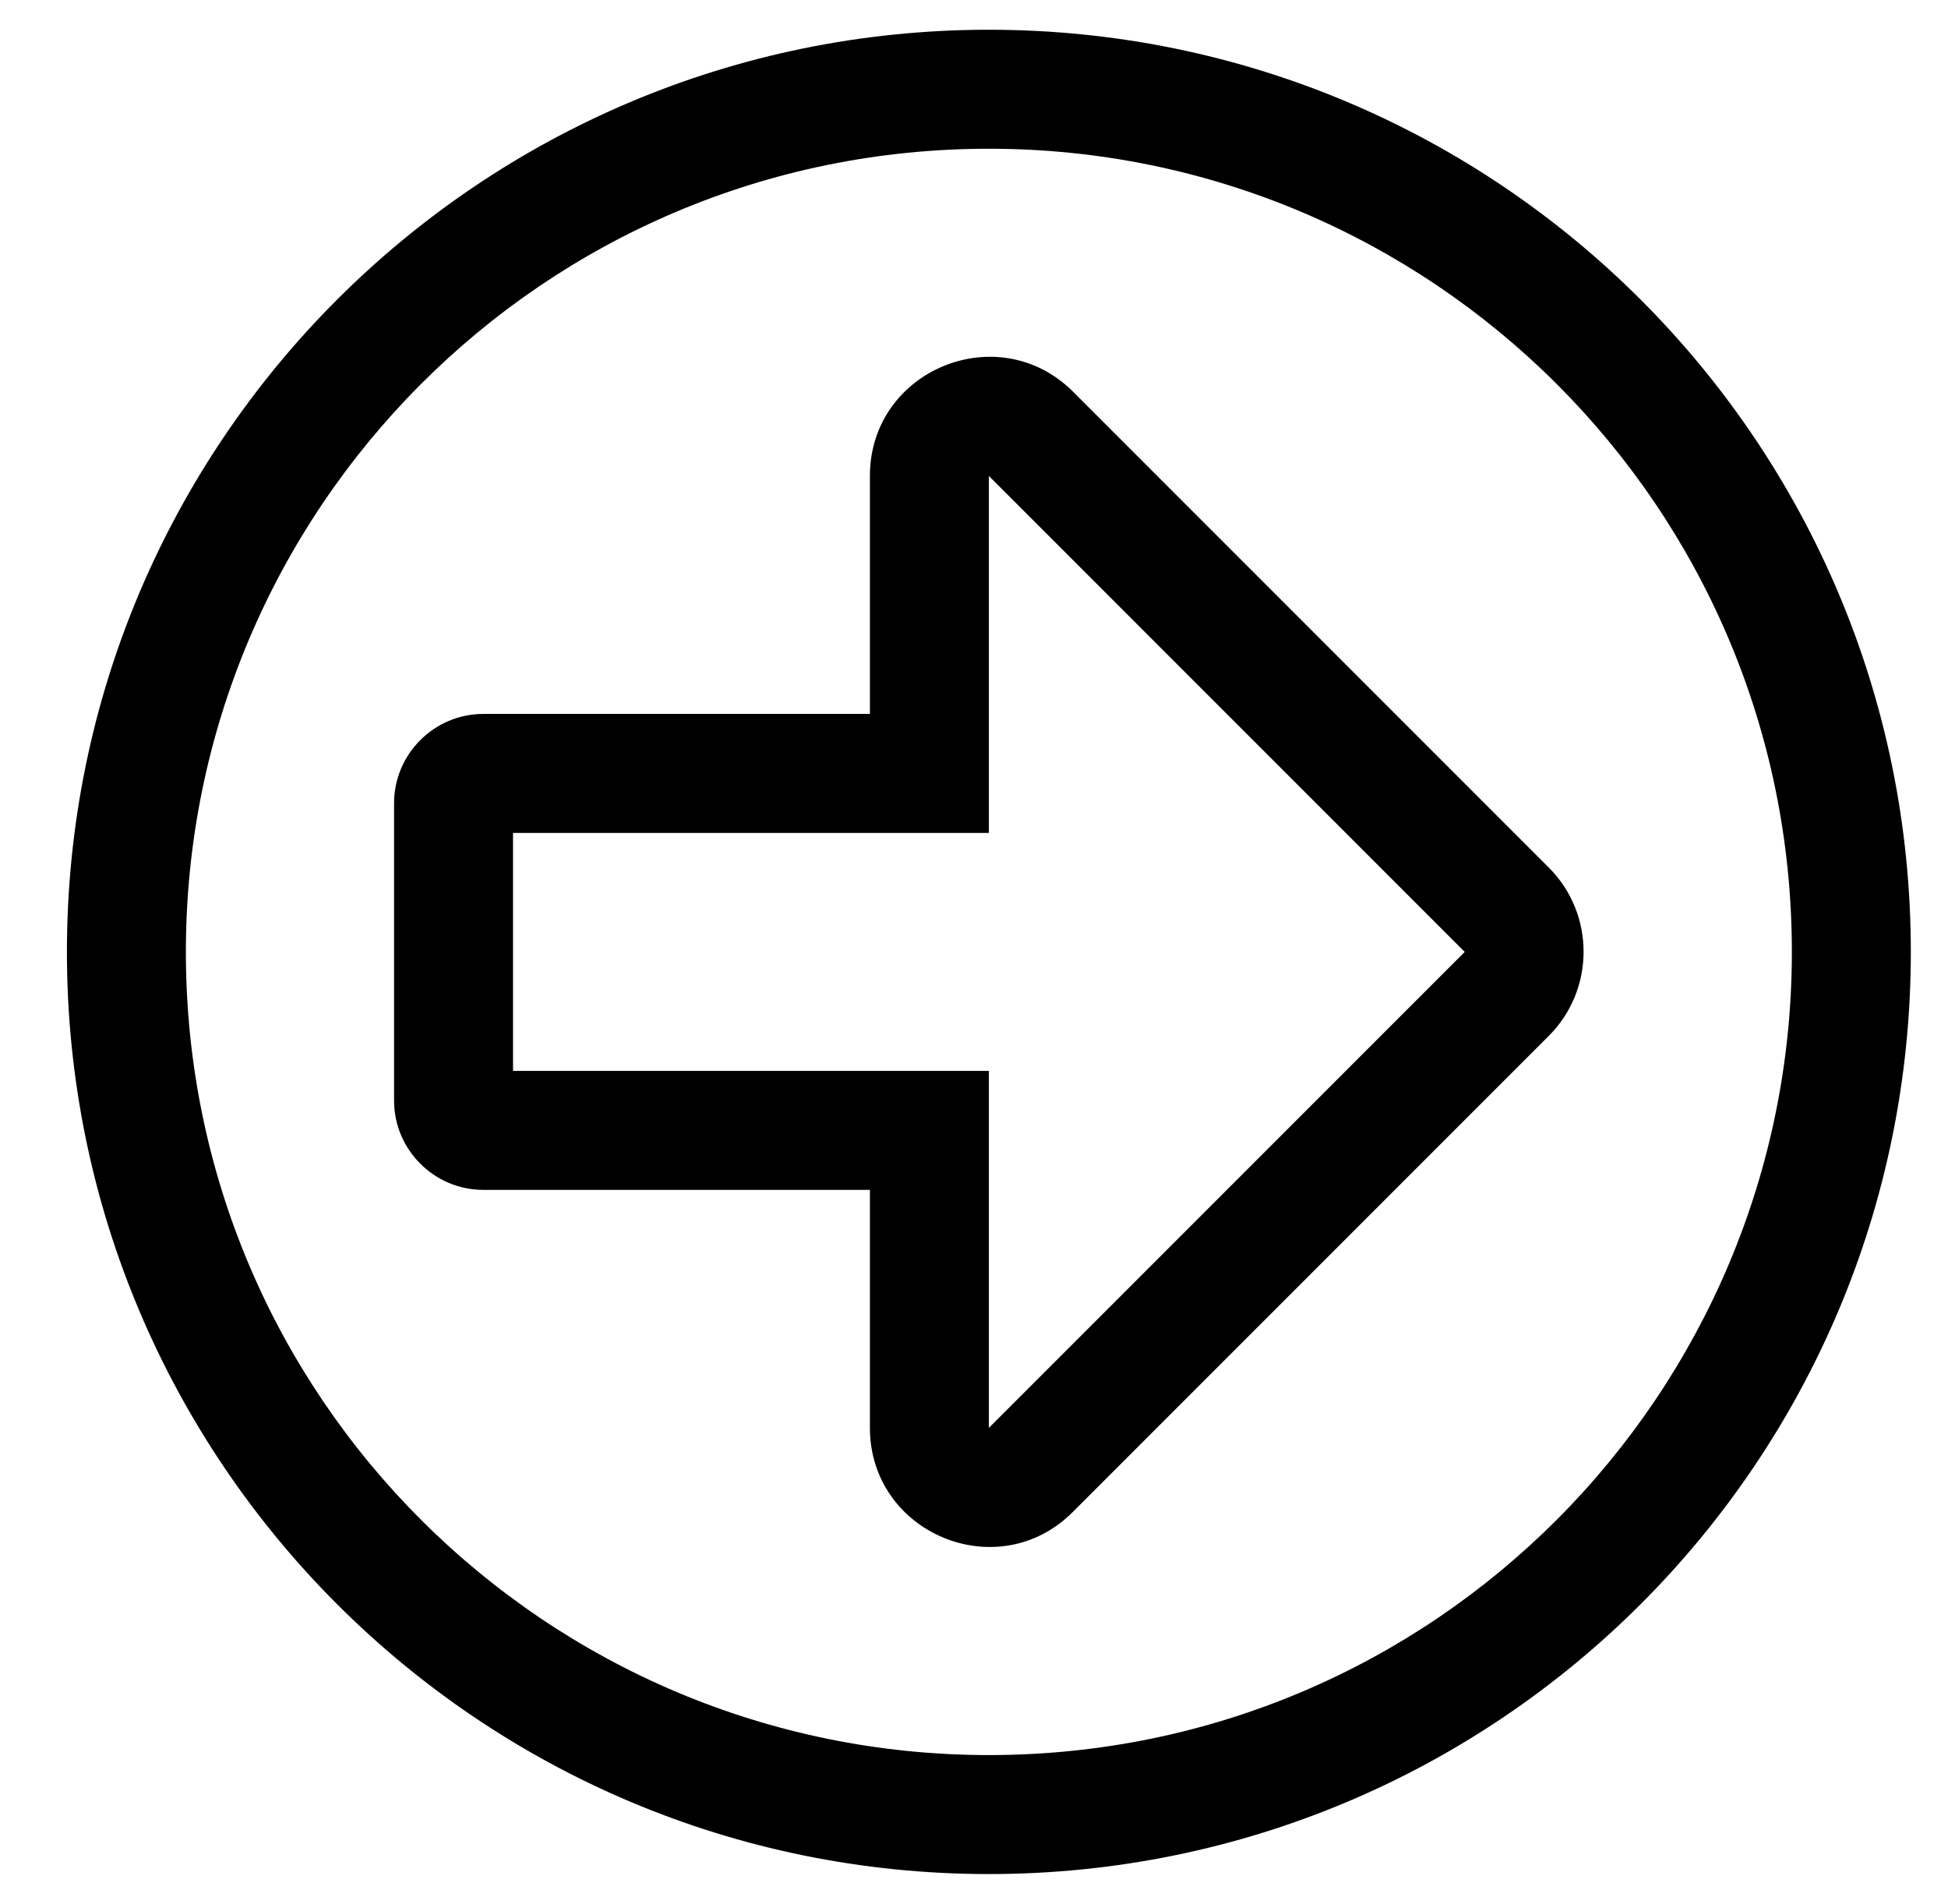 <?xml version="1.0" standalone="no"?>
<!DOCTYPE svg PUBLIC "-//W3C//DTD SVG 1.1//EN" "http://www.w3.org/Graphics/SVG/1.1/DTD/svg11.dtd" >
<svg xmlns="http://www.w3.org/2000/svg" xmlns:xlink="http://www.w3.org/1999/xlink" version="1.1" viewBox="-10 0 524 512">
   <path fill="currentColor"
d="M8 256c0 -137 111 -248 248 -248s248 111 248 248s-111 248 -248 248s-248 -111 -248 -248zM256 40c-119.9 0 -216 97.3 -216 216c0 119.9 97.3 216 216 216c119.9 0 216 -97.3 216 -216c0 -119.9 -97.3 -216 -216 -216zM224 128
c0 -28.5 34.5 -42.7 54.6 -22.7l128 128c12.5 12.5 12.5 32.8 0 45.3l-128 128c-20.1 20.2 -54.6 5.801 -54.6 -22.6v-64h-104c-13.2 0 -24 -10.8 -24 -24v-80c0 -13.2 10.8 -24 24 -24h104v-64zM384 256l-128 -128v96h-128v64
h128v96z" />
</svg>
